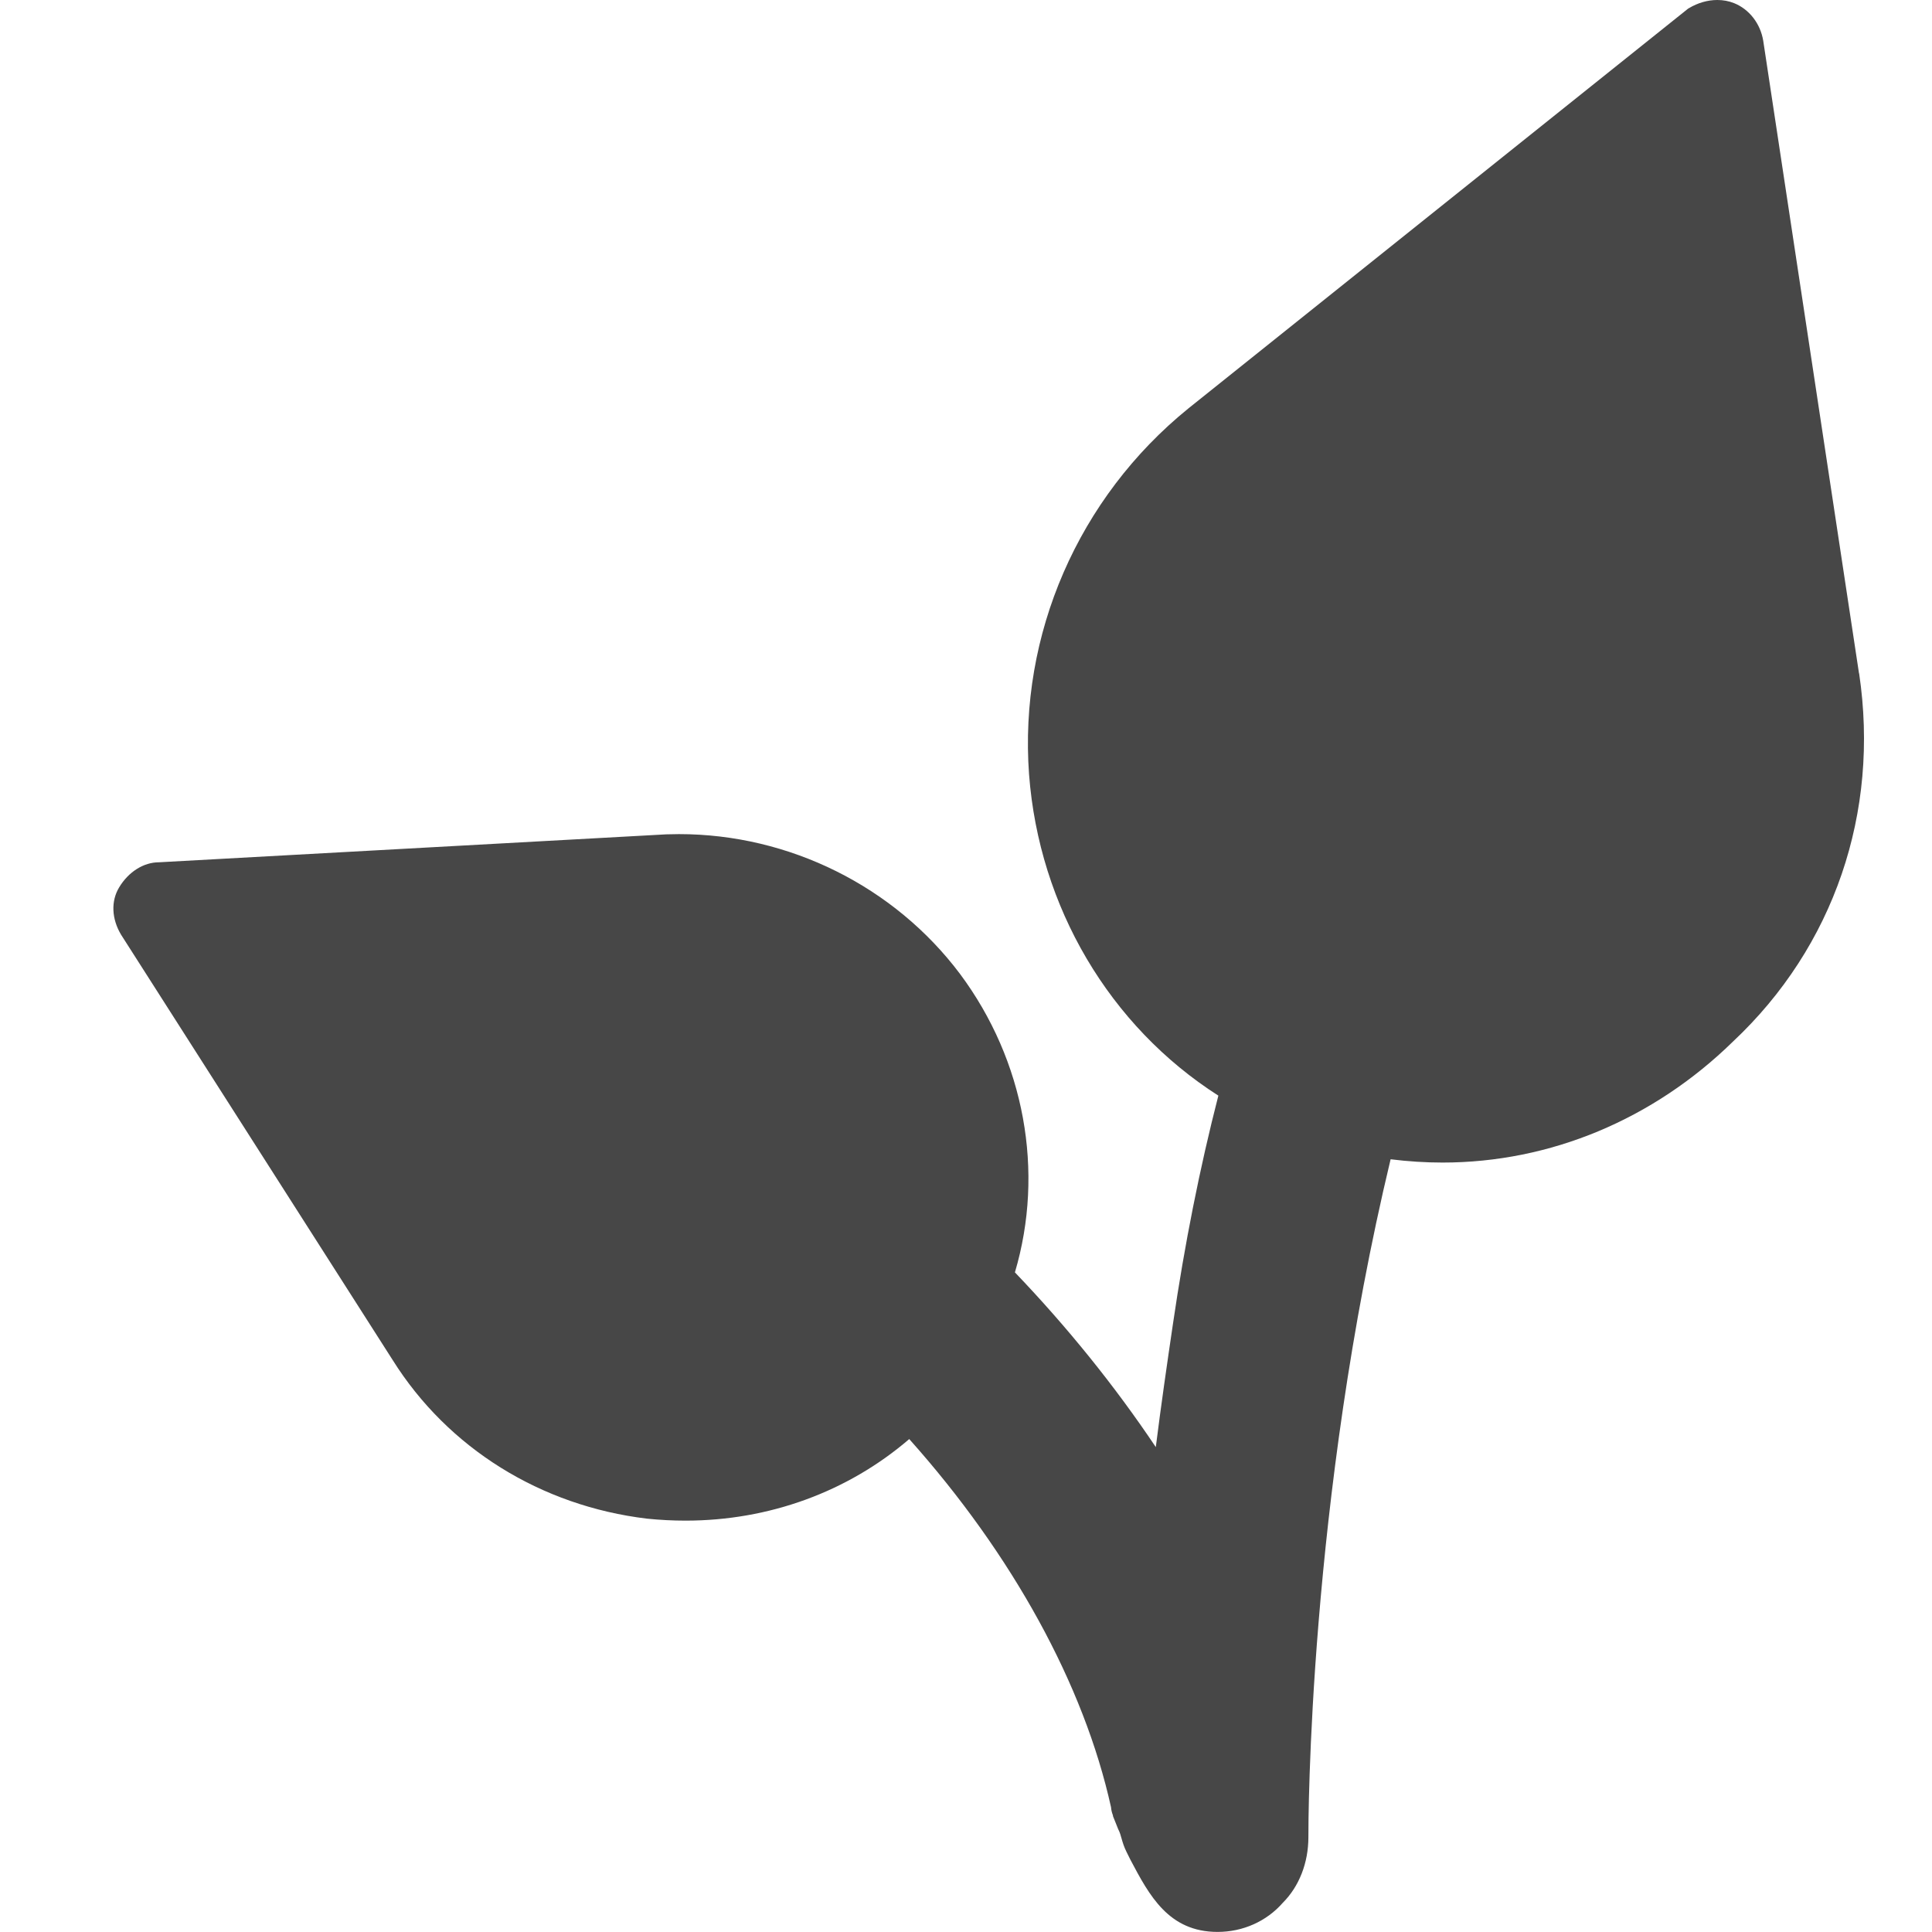 <?xml version="1.0" encoding="UTF-8"?>
<svg id="Layer_1" xmlns="http://www.w3.org/2000/svg" version="1.1" viewBox="0 0 50 50">
  <!-- Generator: Adobe Illustrator 29.5.1, SVG Export Plug-In . SVG Version: 2.1.0 Build 141)  -->
  <defs>
    <style>
      .st0 {
        fill-opacity: .72;
      }
    </style>
  </defs>
  <path class="st0" d="M48.111,17.428l-2.479-16.375c-.074-.445-.363-.815-.755-.972-.135-.054-.28-.081-.433-.081-.25,0-.504.073-.736.212l-.022.013-.02.016-12.913,10.331c-2.848,2.31-4.387,5.851-4.121,9.472.26,3.428,2.084,6.513,4.899,8.311-.48,1.866-.875,3.854-1.176,5.913-.152,1.029-.308,2.11-.443,3.183-1.061-1.583-2.284-3.099-3.646-4.522.773-2.61.25-5.479-1.418-7.72-1.701-2.268-4.421-3.622-7.276-3.622-.11,0-.22.002-.331.006l-13.127.723h-.001c-.393-0-.787.244-1.031.652-.214.356-.194.813.052,1.223l7.031,11.011c1.429,2.275,3.828,3.771,6.581,4.101.336.034.669.051.995.051,2.163,0,4.203-.747,5.79-2.111,2.674,2.994,4.523,6.363,5.222,9.527.007.093.031.164.05.211v.019l.028.069.103.258.006.015.007.014c.036.071.054.136.077.218.029.101.061.215.129.351l.103.207c.488.922.988,1.866,2.256,1.866.653,0,1.267-.274,1.685-.752.422-.421.664-1.031.664-1.7-.001-.362-0-8.678,2.128-17.544.448.056.9.085,1.345.085,2.783,0,5.453-1.113,7.517-3.133,2.609-2.449,3.8-5.924,3.263-9.527v-0Z"/>
</svg>